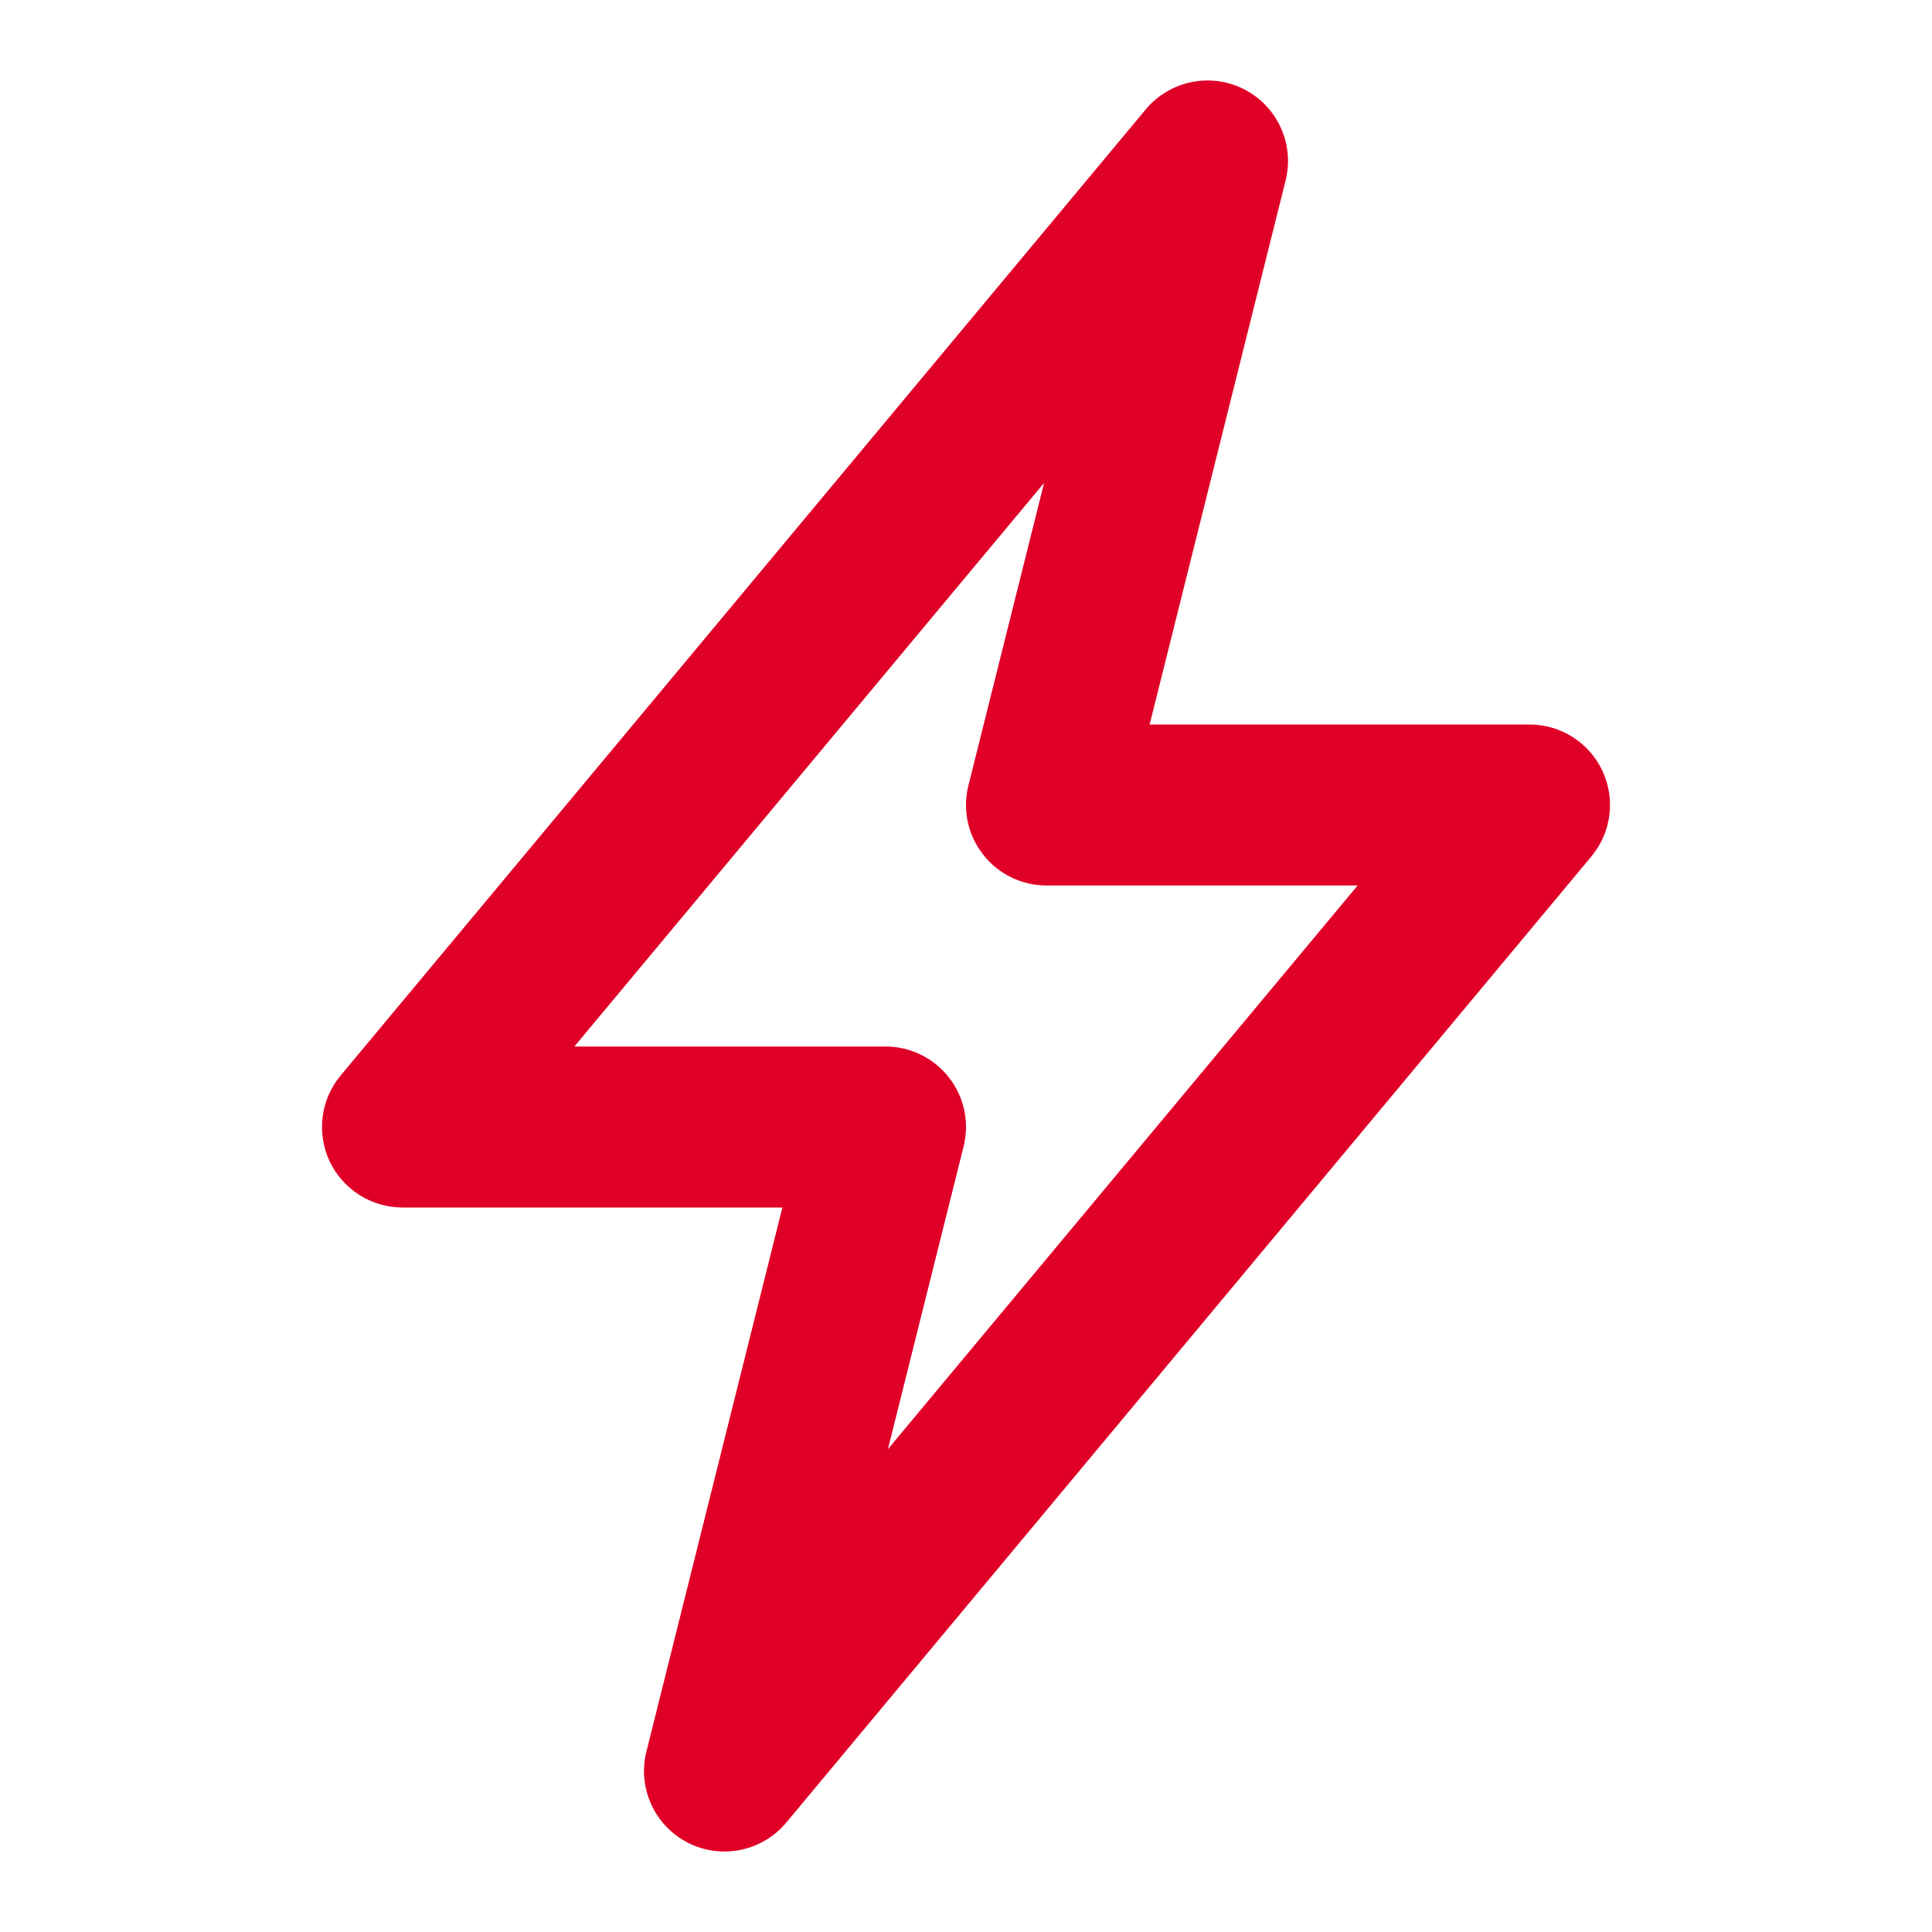<svg width="24" height="24" viewBox="0 0 24 24" fill="none" xmlns="http://www.w3.org/2000/svg">
<path fill-rule="evenodd" clip-rule="evenodd" d="M15.453 1.108C15.869 1.32 16.083 1.79 15.97 2.243L14.281 9H19C19.388 9 19.741 9.224 19.906 9.576C20.07 9.927 20.017 10.342 19.768 10.64L9.768 22.64C9.47 22.998 8.963 23.103 8.547 22.892C8.131 22.68 7.917 22.21 8.03 21.758L9.719 15H5C4.612 15 4.259 14.775 4.094 14.424C3.93 14.073 3.983 13.658 4.232 13.36L14.232 1.36C14.53 1.002 15.037 0.897 15.453 1.108ZM7.135 13H11C11.308 13 11.599 13.142 11.788 13.385C11.978 13.627 12.045 13.944 11.97 14.242L11.03 18.002L16.865 11H13C12.692 11 12.401 10.858 12.212 10.615C12.022 10.373 11.955 10.056 12.03 9.757L12.97 5.999L7.135 13Z" fill="#E00027"/>
</svg>
